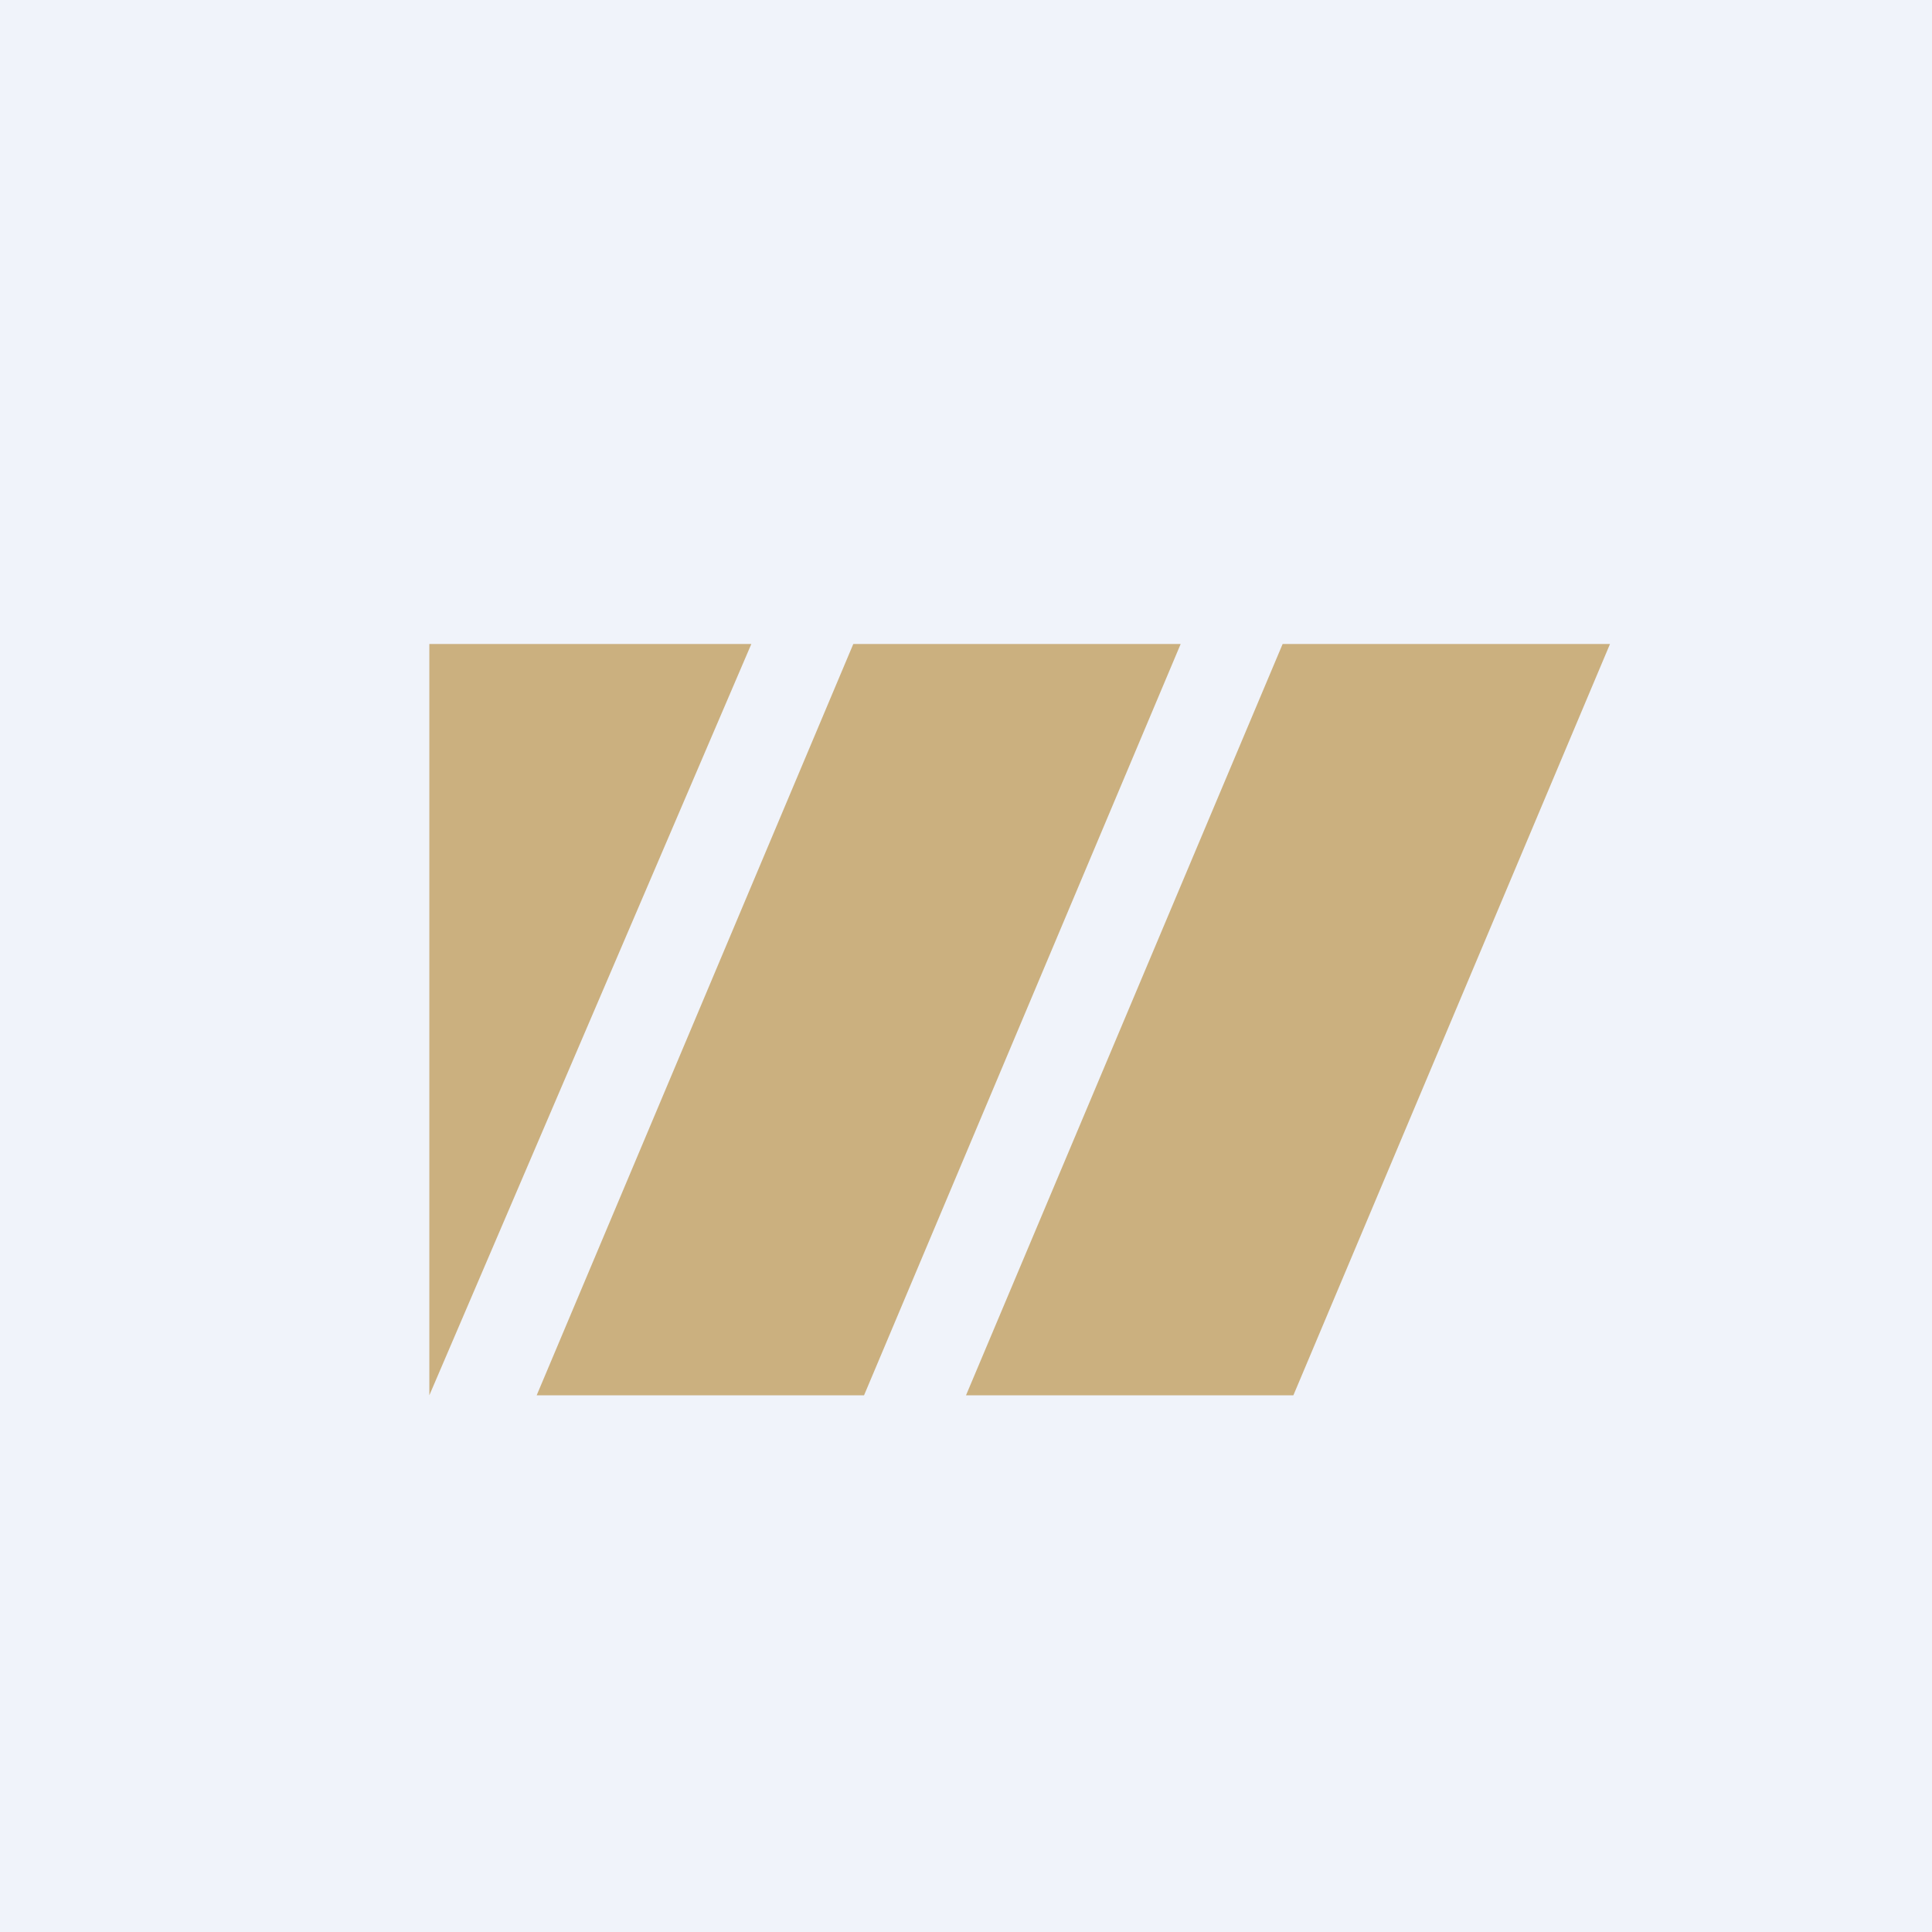 <!-- by TradingView --><svg width="18" height="18" viewBox="0 0 18 18" xmlns="http://www.w3.org/2000/svg"><path fill="#F0F3FA" d="M0 0h18v18H0z"/><path d="M4 6h3l-3 7V6Zm3.95 0H11l-2.95 7H5l2.95-7Zm4 0H15l-2.95 7H9l2.95-7Z" fill="#CBB07F"/></svg>